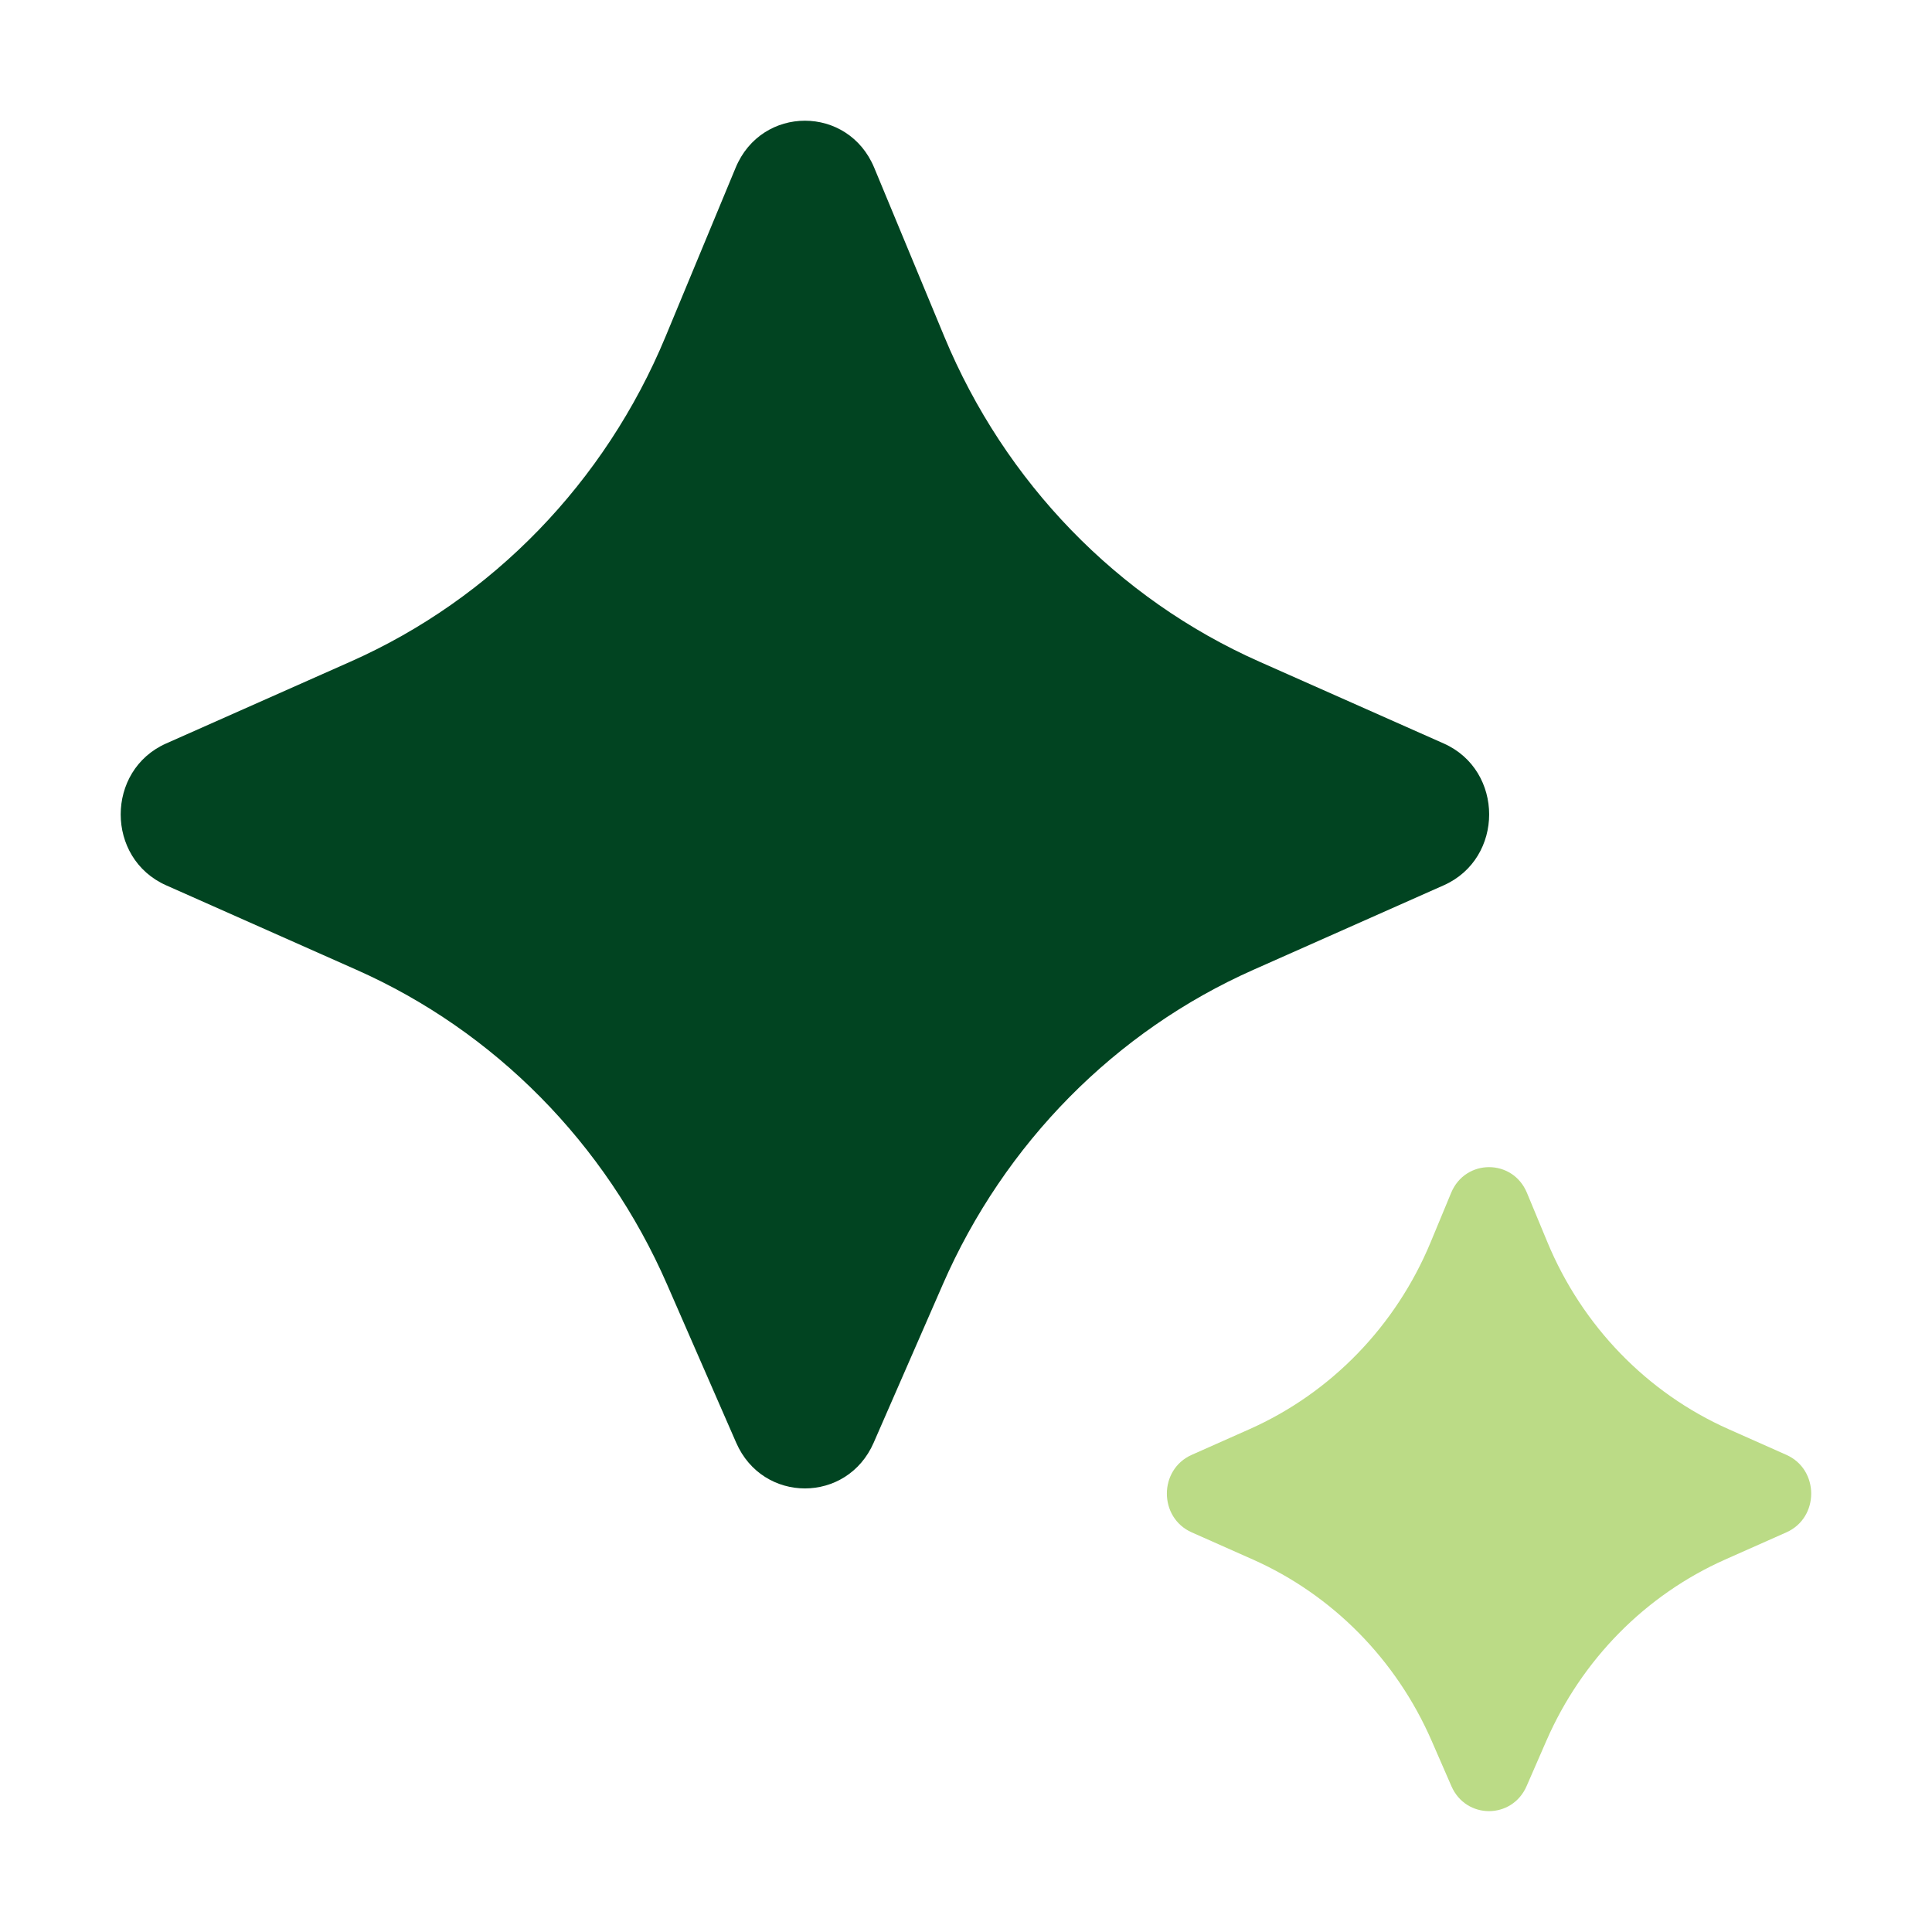 <svg xmlns="http://www.w3.org/2000/svg" xmlns:xlink="http://www.w3.org/1999/xlink" viewBox="0,0,256,256" width="100px" height="100px" fill-rule="nonzero"><g fill="none" fill-rule="nonzero" stroke="none" stroke-width="1" stroke-linecap="butt" stroke-linejoin="miter" stroke-miterlimit="10" stroke-dasharray="" stroke-dashoffset="0" font-family="none" font-weight="none" font-size="none" text-anchor="none" style="mix-blend-mode: normal"><g transform="scale(5.333,5.333)"><path d="M23.426,31.911l-1.719,3.936c-0.661,1.513 -2.754,1.513 -3.415,0l-1.719,-3.936c-1.529,-3.503 -4.282,-6.291 -7.716,-7.815l-4.73,-2.1c-1.504,-0.668 -1.504,-2.855 0,-3.523l4.583,-2.034c3.522,-1.563 6.324,-4.455 7.827,-8.077l1.741,-4.195c0.646,-1.557 2.797,-1.557 3.443,0l1.741,4.195c1.503,3.622 4.305,6.514 7.827,8.077l4.583,2.034c1.504,0.668 1.504,2.855 0,3.523l-4.73,2.1c-3.434,1.524 -6.187,4.313 -7.716,7.815z" fill="#014421"></path><path d="M38.423,43.248l-0.493,1.131c-0.361,0.828 -1.507,0.828 -1.868,0l-0.493,-1.131c-0.879,-2.016 -2.464,-3.621 -4.44,-4.5l-1.52,-0.675c-0.822,-0.365 -0.822,-1.56 0,-1.925l1.435,-0.638c2.027,-0.901 3.64,-2.565 4.504,-4.65l0.507,-1.222c0.353,-0.852 1.531,-0.852 1.884,0l0.507,1.222c0.864,2.085 2.477,3.749 4.504,4.65l1.435,0.638c0.822,0.365 0.822,1.56 0,1.925l-1.52,0.675c-1.978,0.879 -3.562,2.484 -4.442,4.5z" fill="#bbdb86"></path></g></g></svg>